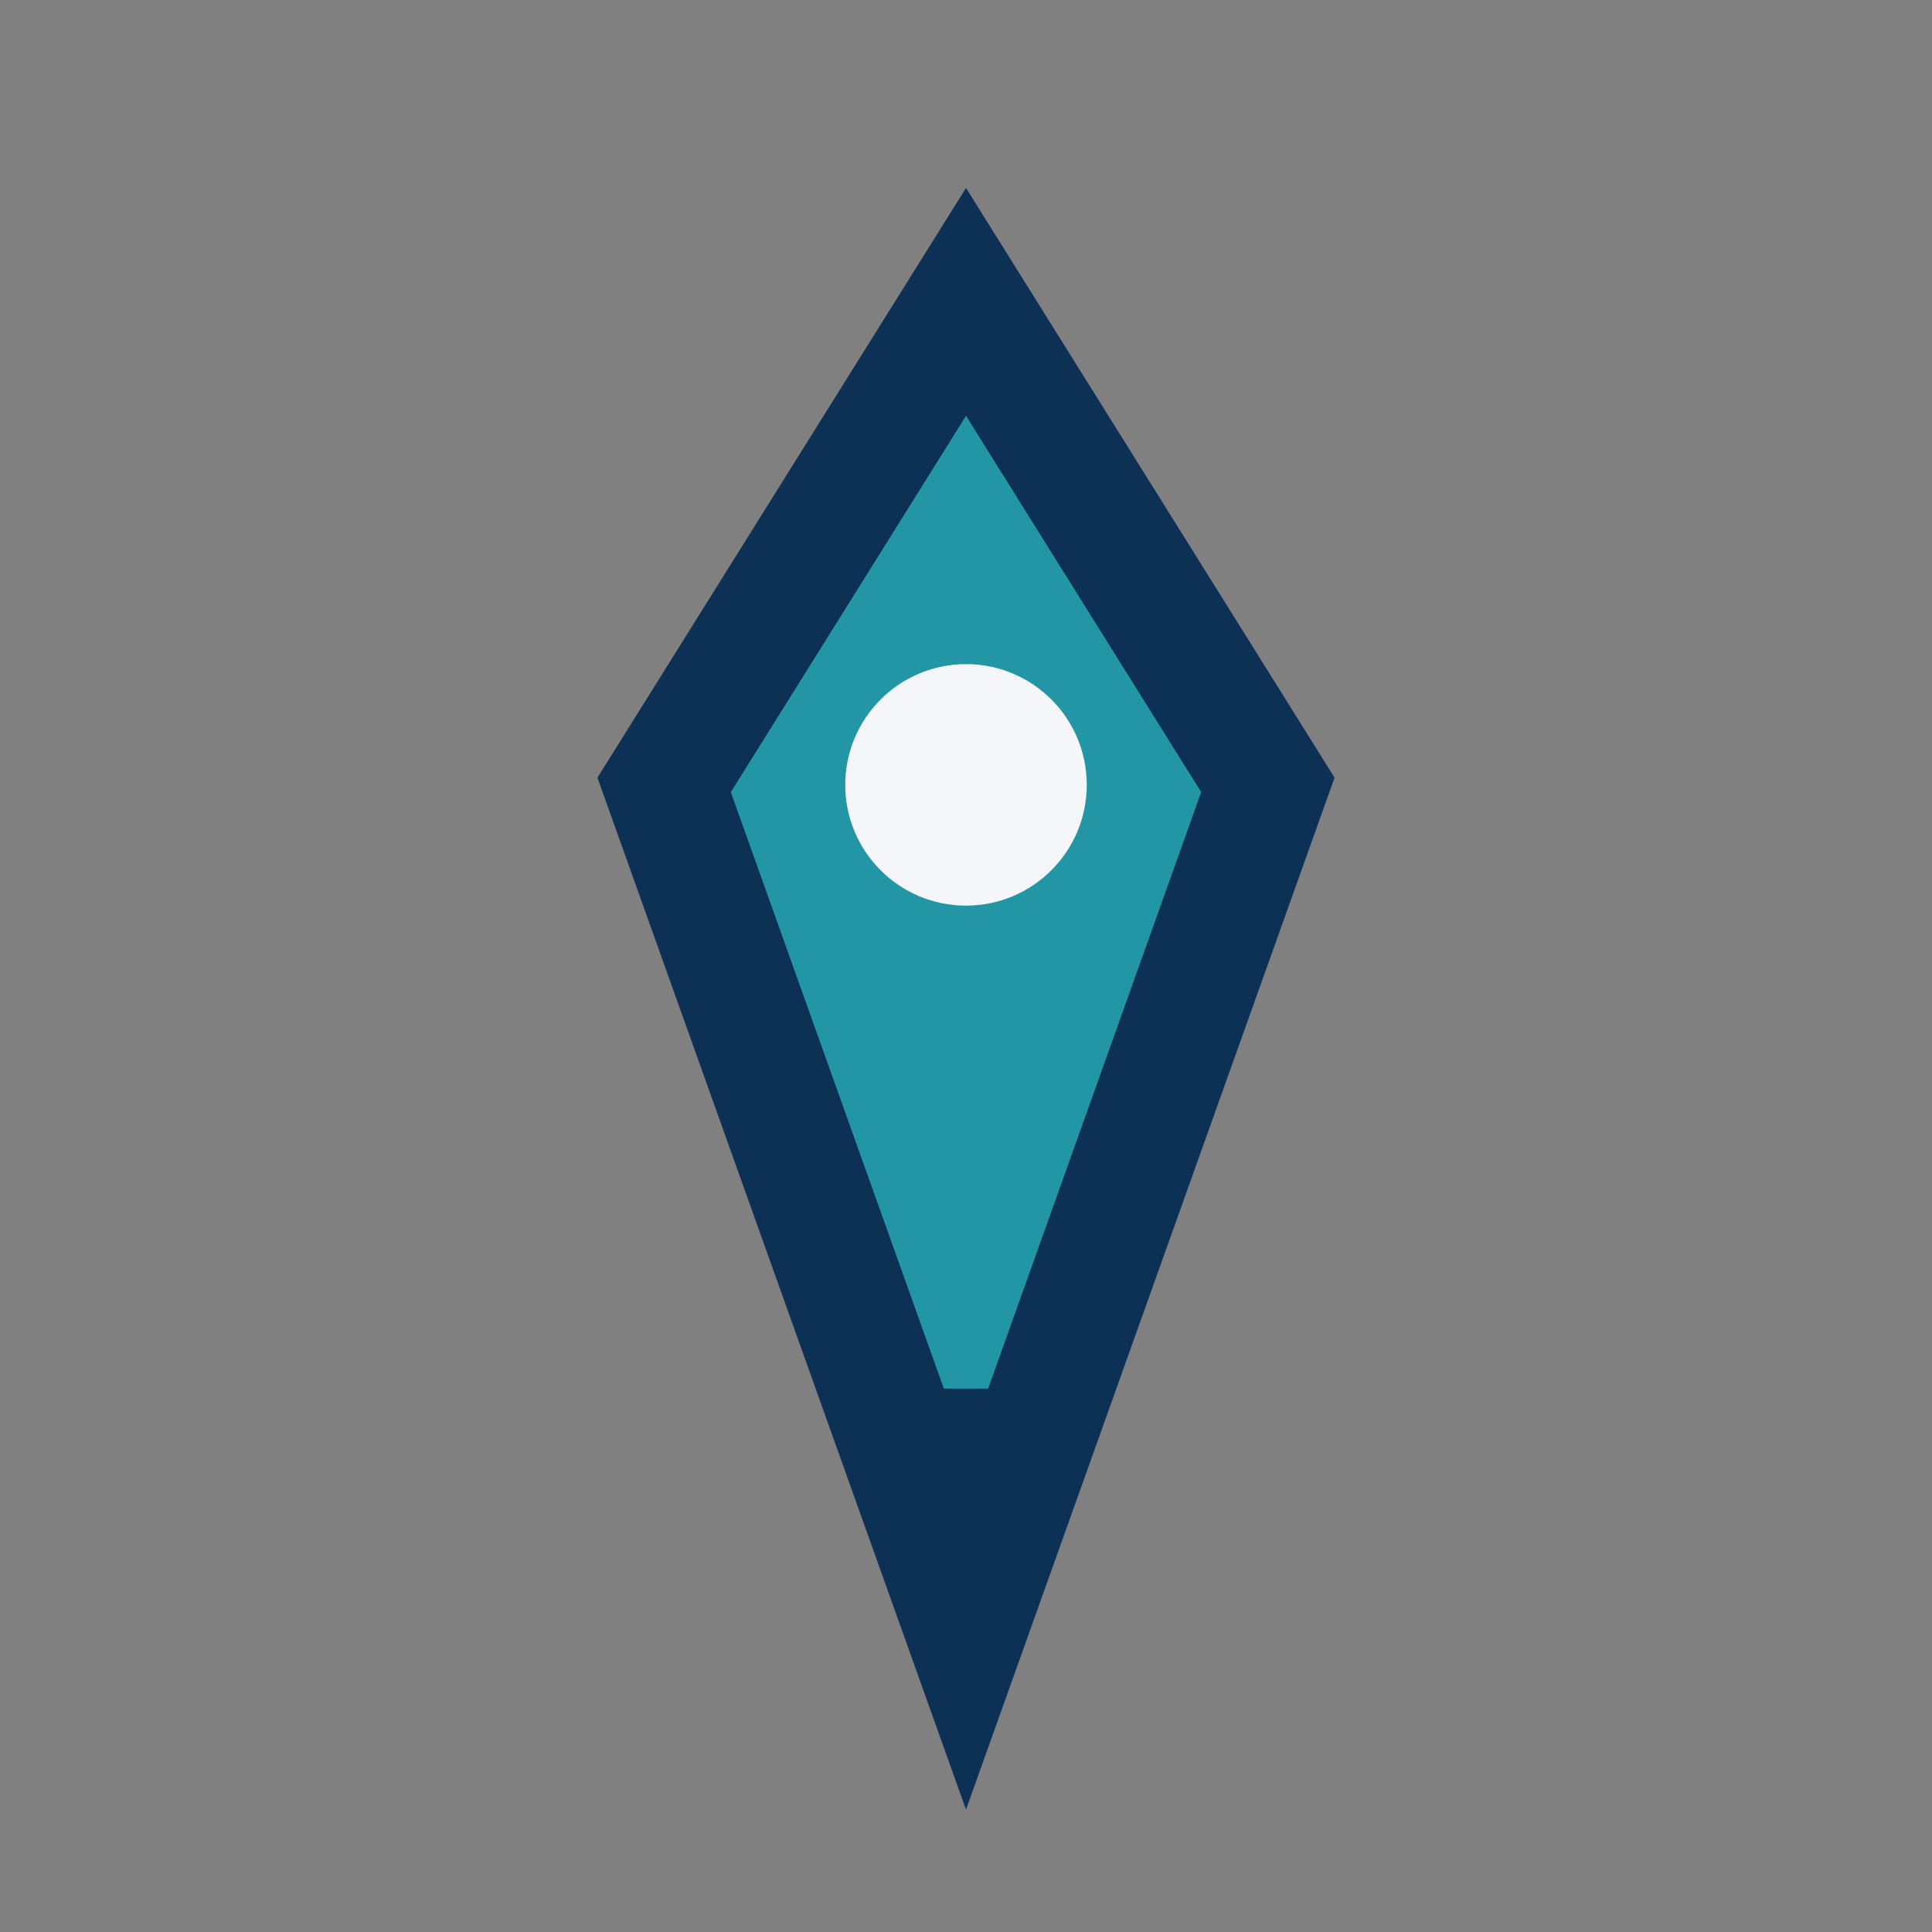 <?xml version="1.0" encoding="UTF-8"?>
<svg xmlns="http://www.w3.org/2000/svg" width="32" height="32" viewBox="0 0 32 32"><rect x="0" y="0" width="32" height="32" fill="#808080" stroke="none"/><path d="M16 5l5 8-5 14-5-14zm0 18v4" stroke="#0D3055" stroke-width="2" fill="#2396A6"/><circle cx="16" cy="13" r="2" fill="#F5F6FA"/></svg>